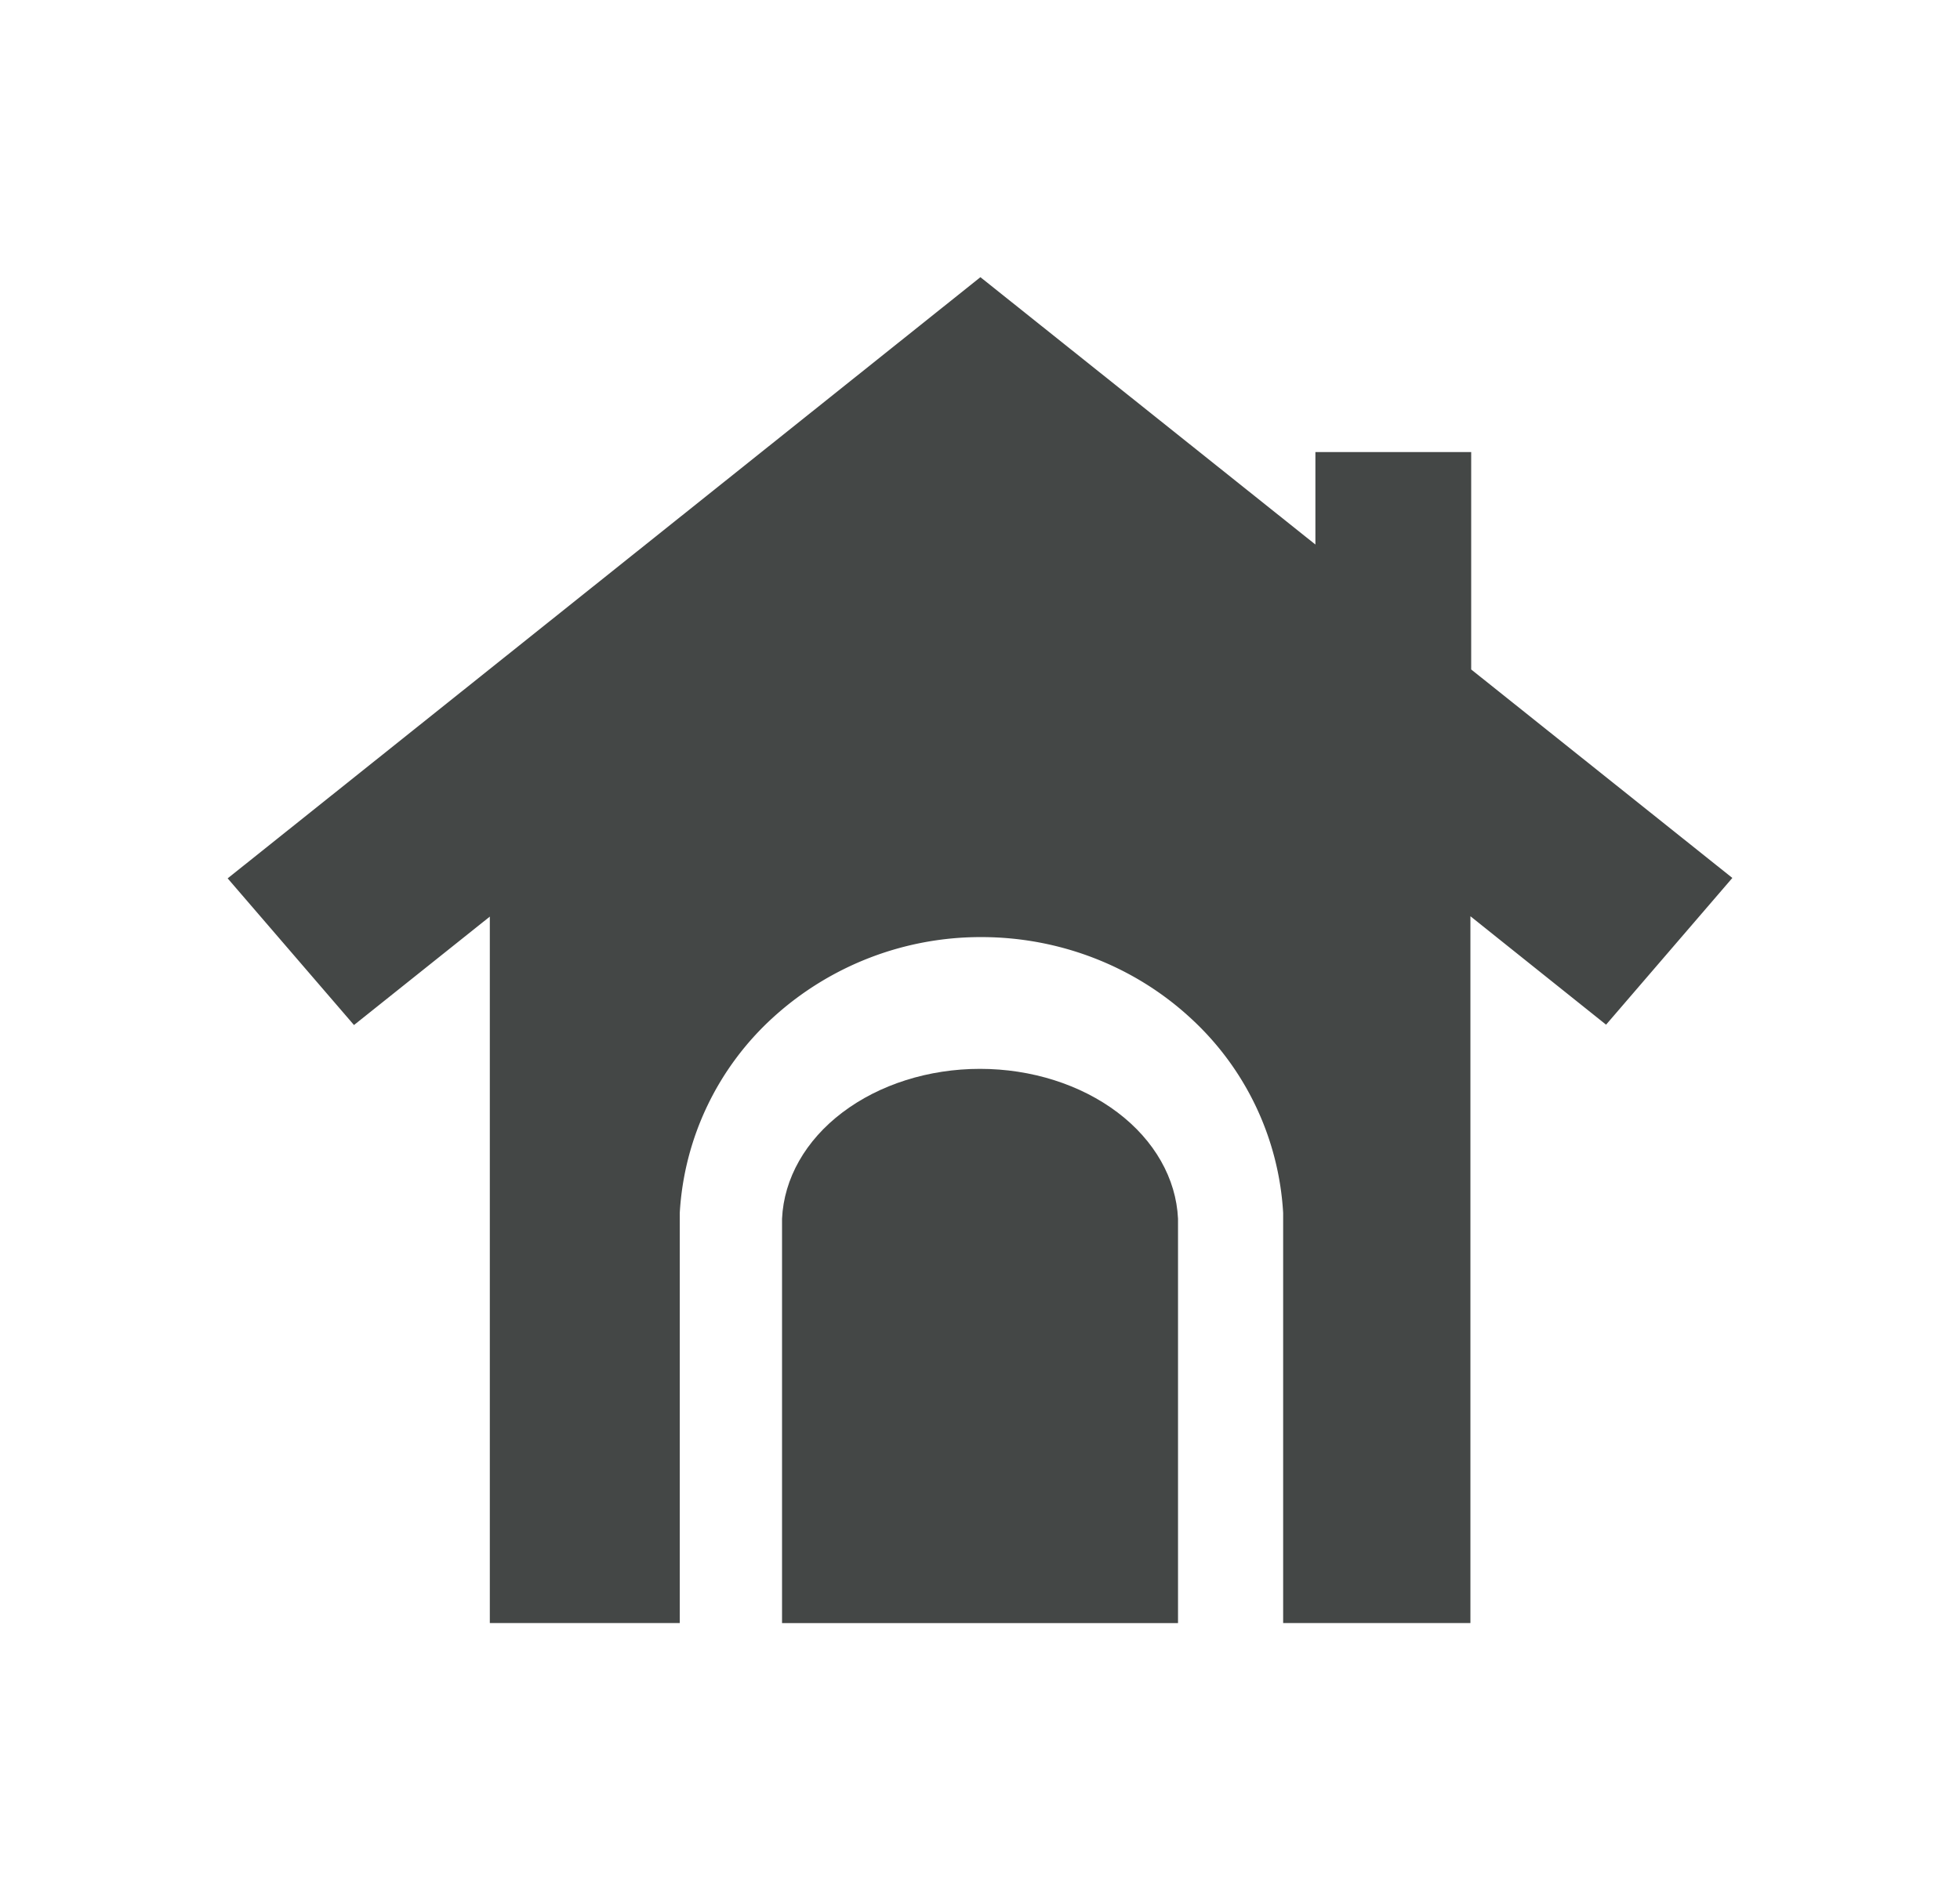 <svg width="33" height="32" viewBox="0 0 33 32" fill="none" xmlns="http://www.w3.org/2000/svg"><path d="M19.834 20.524c-.031-.677-.396-1.32-1.018-1.79-.621-.47-1.452-.734-2.316-.734-.864 0-1.694.263-2.316.734-.622.47-.986 1.113-1.017 1.79v6.81h6.667v-6.81z" fill="#444746"/><path d="M24.77 11.275V7.613h-2.623V9.17l-5.64-4.502L3.833 14.792l2.127 2.47 2.287-1.826v11.897h3.198v-6.908a4.826 4.826 0 011.579-3.298 5.191 5.191 0 013.5-1.346c1.303 0 2.557.482 3.502 1.346a4.826 4.826 0 011.578 3.298v6.908h3.153V15.43l2.284 1.826 2.126-2.471-4.396-3.51z" fill="#444746"/></svg>